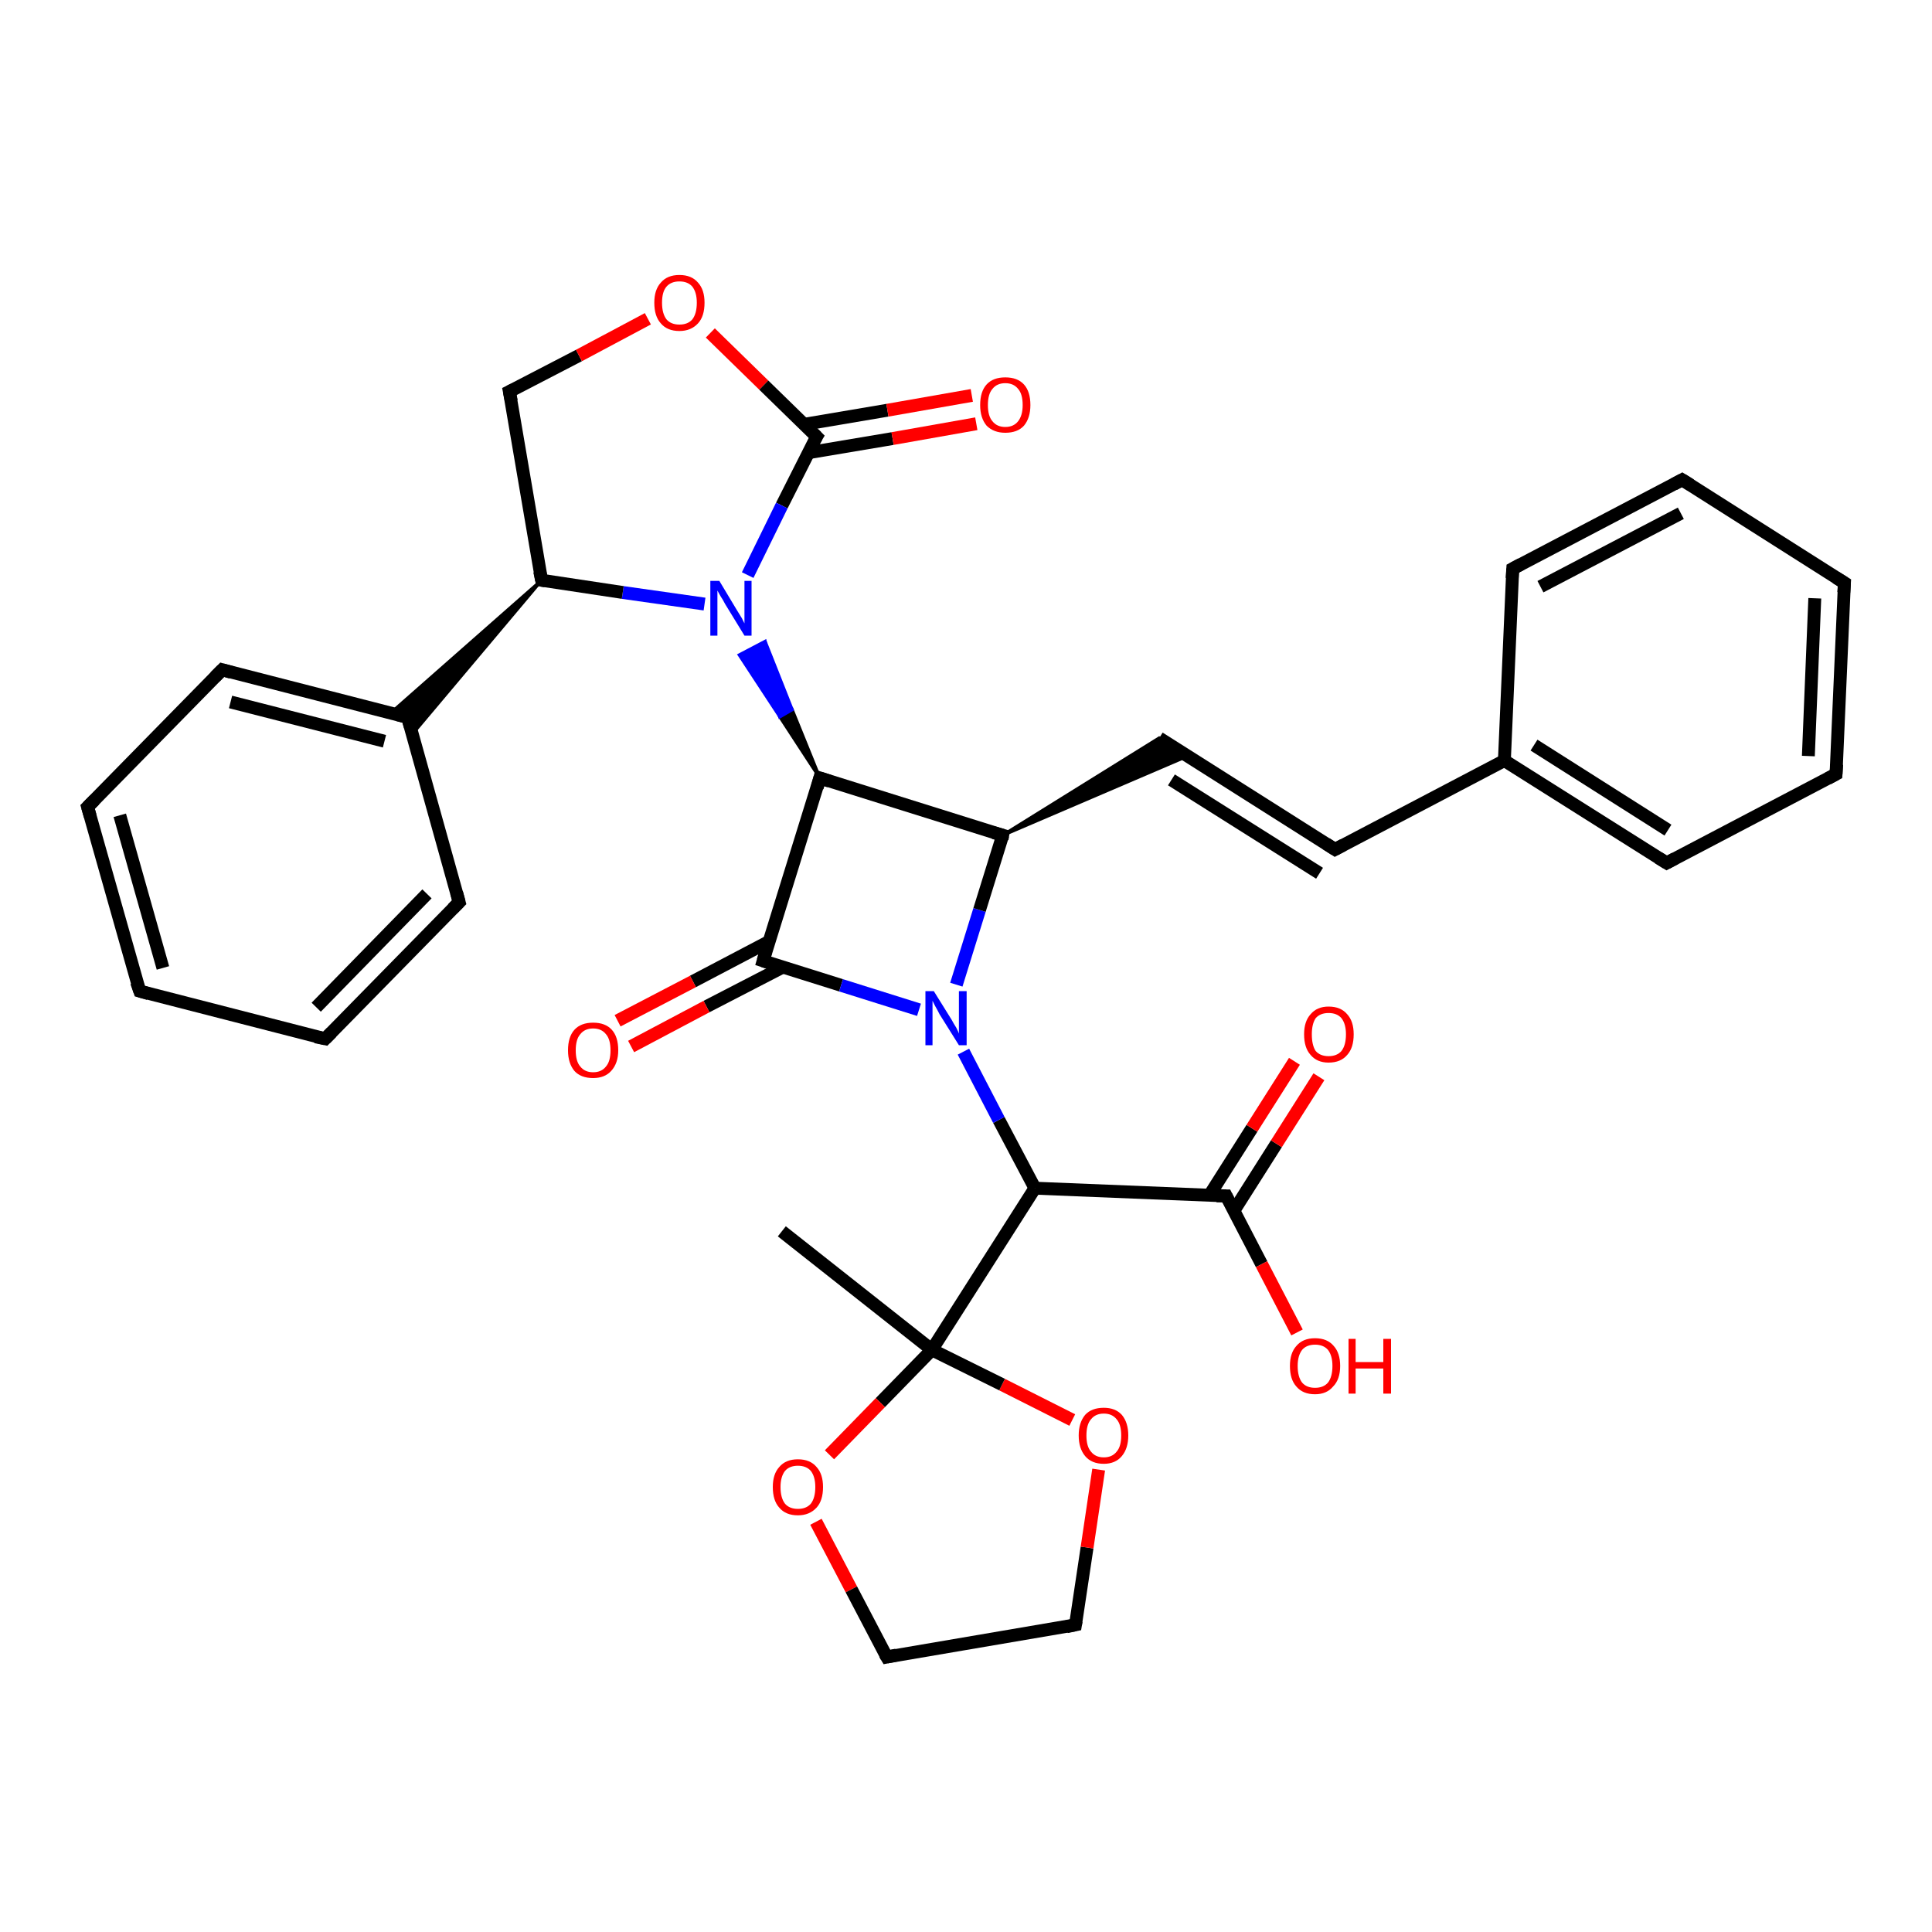 <?xml version='1.0' encoding='iso-8859-1'?>
<svg version='1.1' baseProfile='full'
              xmlns='http://www.w3.org/2000/svg'
                      xmlns:rdkit='http://www.rdkit.org/xml'
                      xmlns:xlink='http://www.w3.org/1999/xlink'
                  xml:space='preserve'
width='300px' height='300px' viewBox='0 0 300 300'>
<!-- END OF HEADER -->
<rect style='opacity:1.0;fill:#FFFFFF;stroke:none' width='300.0' height='300.0' x='0.0' y='0.0'> </rect>
<path class='bond-0 atom-0 atom-1' d='M 121.4,191.2 L 144.7,209.6' style='fill:none;fill-rule:evenodd;stroke:#000000;stroke-width:2.0px;stroke-linecap:butt;stroke-linejoin:miter;stroke-opacity:1' />
<path class='bond-1 atom-1 atom-2' d='M 144.7,209.6 L 136.7,217.8' style='fill:none;fill-rule:evenodd;stroke:#000000;stroke-width:2.0px;stroke-linecap:butt;stroke-linejoin:miter;stroke-opacity:1' />
<path class='bond-1 atom-1 atom-2' d='M 136.7,217.8 L 128.8,225.9' style='fill:none;fill-rule:evenodd;stroke:#FF0000;stroke-width:2.0px;stroke-linecap:butt;stroke-linejoin:miter;stroke-opacity:1' />
<path class='bond-2 atom-2 atom-3' d='M 126.7,236.3 L 132.2,246.8' style='fill:none;fill-rule:evenodd;stroke:#FF0000;stroke-width:2.0px;stroke-linecap:butt;stroke-linejoin:miter;stroke-opacity:1' />
<path class='bond-2 atom-2 atom-3' d='M 132.2,246.8 L 137.7,257.3' style='fill:none;fill-rule:evenodd;stroke:#000000;stroke-width:2.0px;stroke-linecap:butt;stroke-linejoin:miter;stroke-opacity:1' />
<path class='bond-3 atom-3 atom-4' d='M 137.7,257.3 L 167.0,252.3' style='fill:none;fill-rule:evenodd;stroke:#000000;stroke-width:2.0px;stroke-linecap:butt;stroke-linejoin:miter;stroke-opacity:1' />
<path class='bond-4 atom-4 atom-5' d='M 167.0,252.3 L 168.8,240.3' style='fill:none;fill-rule:evenodd;stroke:#000000;stroke-width:2.0px;stroke-linecap:butt;stroke-linejoin:miter;stroke-opacity:1' />
<path class='bond-4 atom-4 atom-5' d='M 168.8,240.3 L 170.6,228.2' style='fill:none;fill-rule:evenodd;stroke:#FF0000;stroke-width:2.0px;stroke-linecap:butt;stroke-linejoin:miter;stroke-opacity:1' />
<path class='bond-5 atom-1 atom-6' d='M 144.7,209.6 L 160.7,184.5' style='fill:none;fill-rule:evenodd;stroke:#000000;stroke-width:2.0px;stroke-linecap:butt;stroke-linejoin:miter;stroke-opacity:1' />
<path class='bond-6 atom-6 atom-7' d='M 160.7,184.5 L 155.1,173.9' style='fill:none;fill-rule:evenodd;stroke:#000000;stroke-width:2.0px;stroke-linecap:butt;stroke-linejoin:miter;stroke-opacity:1' />
<path class='bond-6 atom-6 atom-7' d='M 155.1,173.9 L 149.6,163.3' style='fill:none;fill-rule:evenodd;stroke:#0000FF;stroke-width:2.0px;stroke-linecap:butt;stroke-linejoin:miter;stroke-opacity:1' />
<path class='bond-7 atom-7 atom-8' d='M 148.5,152.9 L 152.1,141.3' style='fill:none;fill-rule:evenodd;stroke:#0000FF;stroke-width:2.0px;stroke-linecap:butt;stroke-linejoin:miter;stroke-opacity:1' />
<path class='bond-7 atom-7 atom-8' d='M 152.1,141.3 L 155.7,129.7' style='fill:none;fill-rule:evenodd;stroke:#000000;stroke-width:2.0px;stroke-linecap:butt;stroke-linejoin:miter;stroke-opacity:1' />
<path class='bond-8 atom-8 atom-9' d='M 155.7,129.7 L 180.0,114.6 L 184.4,117.4 Z' style='fill:#000000;fill-rule:evenodd;fill-opacity:1;stroke:#000000;stroke-width:0.5px;stroke-linecap:butt;stroke-linejoin:miter;stroke-opacity:1;' />
<path class='bond-9 atom-9 atom-10' d='M 180.0,114.6 L 207.3,131.9' style='fill:none;fill-rule:evenodd;stroke:#000000;stroke-width:2.0px;stroke-linecap:butt;stroke-linejoin:miter;stroke-opacity:1' />
<path class='bond-9 atom-9 atom-10' d='M 181.9,121.1 L 204.9,135.6' style='fill:none;fill-rule:evenodd;stroke:#000000;stroke-width:2.0px;stroke-linecap:butt;stroke-linejoin:miter;stroke-opacity:1' />
<path class='bond-10 atom-10 atom-11' d='M 207.3,131.9 L 233.6,118.1' style='fill:none;fill-rule:evenodd;stroke:#000000;stroke-width:2.0px;stroke-linecap:butt;stroke-linejoin:miter;stroke-opacity:1' />
<path class='bond-11 atom-11 atom-12' d='M 233.6,118.1 L 258.8,134.0' style='fill:none;fill-rule:evenodd;stroke:#000000;stroke-width:2.0px;stroke-linecap:butt;stroke-linejoin:miter;stroke-opacity:1' />
<path class='bond-11 atom-11 atom-12' d='M 238.2,115.7 L 259.0,128.9' style='fill:none;fill-rule:evenodd;stroke:#000000;stroke-width:2.0px;stroke-linecap:butt;stroke-linejoin:miter;stroke-opacity:1' />
<path class='bond-12 atom-12 atom-13' d='M 258.8,134.0 L 285.1,120.2' style='fill:none;fill-rule:evenodd;stroke:#000000;stroke-width:2.0px;stroke-linecap:butt;stroke-linejoin:miter;stroke-opacity:1' />
<path class='bond-13 atom-13 atom-14' d='M 285.1,120.2 L 286.4,90.5' style='fill:none;fill-rule:evenodd;stroke:#000000;stroke-width:2.0px;stroke-linecap:butt;stroke-linejoin:miter;stroke-opacity:1' />
<path class='bond-13 atom-13 atom-14' d='M 280.8,117.4 L 281.8,92.9' style='fill:none;fill-rule:evenodd;stroke:#000000;stroke-width:2.0px;stroke-linecap:butt;stroke-linejoin:miter;stroke-opacity:1' />
<path class='bond-14 atom-14 atom-15' d='M 286.4,90.5 L 261.2,74.5' style='fill:none;fill-rule:evenodd;stroke:#000000;stroke-width:2.0px;stroke-linecap:butt;stroke-linejoin:miter;stroke-opacity:1' />
<path class='bond-15 atom-15 atom-16' d='M 261.2,74.5 L 234.9,88.3' style='fill:none;fill-rule:evenodd;stroke:#000000;stroke-width:2.0px;stroke-linecap:butt;stroke-linejoin:miter;stroke-opacity:1' />
<path class='bond-15 atom-15 atom-16' d='M 261.0,79.7 L 239.2,91.1' style='fill:none;fill-rule:evenodd;stroke:#000000;stroke-width:2.0px;stroke-linecap:butt;stroke-linejoin:miter;stroke-opacity:1' />
<path class='bond-16 atom-8 atom-17' d='M 155.7,129.7 L 127.3,120.8' style='fill:none;fill-rule:evenodd;stroke:#000000;stroke-width:2.0px;stroke-linecap:butt;stroke-linejoin:miter;stroke-opacity:1' />
<path class='bond-17 atom-17 atom-18' d='M 127.3,120.8 L 121.1,111.3 L 123.0,110.2 Z' style='fill:#000000;fill-rule:evenodd;fill-opacity:1;stroke:#000000;stroke-width:0.5px;stroke-linecap:butt;stroke-linejoin:miter;stroke-opacity:1;' />
<path class='bond-17 atom-17 atom-18' d='M 121.1,111.3 L 118.8,99.6 L 114.8,101.7 Z' style='fill:#0000FF;fill-rule:evenodd;fill-opacity:1;stroke:#0000FF;stroke-width:0.5px;stroke-linecap:butt;stroke-linejoin:miter;stroke-opacity:1;' />
<path class='bond-17 atom-17 atom-18' d='M 121.1,111.3 L 123.0,110.2 L 118.8,99.6 Z' style='fill:#0000FF;fill-rule:evenodd;fill-opacity:1;stroke:#0000FF;stroke-width:0.5px;stroke-linecap:butt;stroke-linejoin:miter;stroke-opacity:1;' />
<path class='bond-18 atom-18 atom-19' d='M 109.4,93.8 L 96.7,92.0' style='fill:none;fill-rule:evenodd;stroke:#0000FF;stroke-width:2.0px;stroke-linecap:butt;stroke-linejoin:miter;stroke-opacity:1' />
<path class='bond-18 atom-18 atom-19' d='M 96.7,92.0 L 84.1,90.1' style='fill:none;fill-rule:evenodd;stroke:#000000;stroke-width:2.0px;stroke-linecap:butt;stroke-linejoin:miter;stroke-opacity:1' />
<path class='bond-19 atom-19 atom-20' d='M 84.1,90.1 L 79.1,60.8' style='fill:none;fill-rule:evenodd;stroke:#000000;stroke-width:2.0px;stroke-linecap:butt;stroke-linejoin:miter;stroke-opacity:1' />
<path class='bond-20 atom-20 atom-21' d='M 79.1,60.8 L 89.9,55.2' style='fill:none;fill-rule:evenodd;stroke:#000000;stroke-width:2.0px;stroke-linecap:butt;stroke-linejoin:miter;stroke-opacity:1' />
<path class='bond-20 atom-20 atom-21' d='M 89.9,55.2 L 100.6,49.5' style='fill:none;fill-rule:evenodd;stroke:#FF0000;stroke-width:2.0px;stroke-linecap:butt;stroke-linejoin:miter;stroke-opacity:1' />
<path class='bond-21 atom-21 atom-22' d='M 110.3,51.7 L 118.6,59.8' style='fill:none;fill-rule:evenodd;stroke:#FF0000;stroke-width:2.0px;stroke-linecap:butt;stroke-linejoin:miter;stroke-opacity:1' />
<path class='bond-21 atom-21 atom-22' d='M 118.6,59.8 L 126.8,67.8' style='fill:none;fill-rule:evenodd;stroke:#000000;stroke-width:2.0px;stroke-linecap:butt;stroke-linejoin:miter;stroke-opacity:1' />
<path class='bond-22 atom-22 atom-23' d='M 125.5,70.3 L 138.6,68.1' style='fill:none;fill-rule:evenodd;stroke:#000000;stroke-width:2.0px;stroke-linecap:butt;stroke-linejoin:miter;stroke-opacity:1' />
<path class='bond-22 atom-22 atom-23' d='M 138.6,68.1 L 151.6,65.8' style='fill:none;fill-rule:evenodd;stroke:#FF0000;stroke-width:2.0px;stroke-linecap:butt;stroke-linejoin:miter;stroke-opacity:1' />
<path class='bond-22 atom-22 atom-23' d='M 124.8,65.9 L 137.8,63.7' style='fill:none;fill-rule:evenodd;stroke:#000000;stroke-width:2.0px;stroke-linecap:butt;stroke-linejoin:miter;stroke-opacity:1' />
<path class='bond-22 atom-22 atom-23' d='M 137.8,63.7 L 150.9,61.4' style='fill:none;fill-rule:evenodd;stroke:#FF0000;stroke-width:2.0px;stroke-linecap:butt;stroke-linejoin:miter;stroke-opacity:1' />
<path class='bond-23 atom-19 atom-24' d='M 84.1,90.1 L 64.0,114.0 L 63.3,111.4 Z' style='fill:#000000;fill-rule:evenodd;fill-opacity:1;stroke:#000000;stroke-width:0.5px;stroke-linecap:butt;stroke-linejoin:miter;stroke-opacity:1;' />
<path class='bond-23 atom-19 atom-24' d='M 84.1,90.1 L 63.3,111.4 L 60.7,110.7 Z' style='fill:#000000;fill-rule:evenodd;fill-opacity:1;stroke:#000000;stroke-width:0.5px;stroke-linecap:butt;stroke-linejoin:miter;stroke-opacity:1;' />
<path class='bond-24 atom-24 atom-25' d='M 63.3,111.4 L 34.5,104.0' style='fill:none;fill-rule:evenodd;stroke:#000000;stroke-width:2.0px;stroke-linecap:butt;stroke-linejoin:miter;stroke-opacity:1' />
<path class='bond-24 atom-24 atom-25' d='M 59.7,115.1 L 35.8,109.0' style='fill:none;fill-rule:evenodd;stroke:#000000;stroke-width:2.0px;stroke-linecap:butt;stroke-linejoin:miter;stroke-opacity:1' />
<path class='bond-25 atom-25 atom-26' d='M 34.5,104.0 L 13.6,125.3' style='fill:none;fill-rule:evenodd;stroke:#000000;stroke-width:2.0px;stroke-linecap:butt;stroke-linejoin:miter;stroke-opacity:1' />
<path class='bond-26 atom-26 atom-27' d='M 13.6,125.3 L 21.7,153.9' style='fill:none;fill-rule:evenodd;stroke:#000000;stroke-width:2.0px;stroke-linecap:butt;stroke-linejoin:miter;stroke-opacity:1' />
<path class='bond-26 atom-26 atom-27' d='M 18.6,126.6 L 25.3,150.3' style='fill:none;fill-rule:evenodd;stroke:#000000;stroke-width:2.0px;stroke-linecap:butt;stroke-linejoin:miter;stroke-opacity:1' />
<path class='bond-27 atom-27 atom-28' d='M 21.7,153.9 L 50.5,161.3' style='fill:none;fill-rule:evenodd;stroke:#000000;stroke-width:2.0px;stroke-linecap:butt;stroke-linejoin:miter;stroke-opacity:1' />
<path class='bond-28 atom-28 atom-29' d='M 50.5,161.3 L 71.3,140.1' style='fill:none;fill-rule:evenodd;stroke:#000000;stroke-width:2.0px;stroke-linecap:butt;stroke-linejoin:miter;stroke-opacity:1' />
<path class='bond-28 atom-28 atom-29' d='M 49.1,156.4 L 66.3,138.8' style='fill:none;fill-rule:evenodd;stroke:#000000;stroke-width:2.0px;stroke-linecap:butt;stroke-linejoin:miter;stroke-opacity:1' />
<path class='bond-29 atom-17 atom-30' d='M 127.3,120.8 L 118.5,149.2' style='fill:none;fill-rule:evenodd;stroke:#000000;stroke-width:2.0px;stroke-linecap:butt;stroke-linejoin:miter;stroke-opacity:1' />
<path class='bond-30 atom-30 atom-31' d='M 119.4,146.2 L 107.6,152.4' style='fill:none;fill-rule:evenodd;stroke:#000000;stroke-width:2.0px;stroke-linecap:butt;stroke-linejoin:miter;stroke-opacity:1' />
<path class='bond-30 atom-30 atom-31' d='M 107.6,152.4 L 95.9,158.5' style='fill:none;fill-rule:evenodd;stroke:#FF0000;stroke-width:2.0px;stroke-linecap:butt;stroke-linejoin:miter;stroke-opacity:1' />
<path class='bond-30 atom-30 atom-31' d='M 121.5,150.2 L 109.7,156.3' style='fill:none;fill-rule:evenodd;stroke:#000000;stroke-width:2.0px;stroke-linecap:butt;stroke-linejoin:miter;stroke-opacity:1' />
<path class='bond-30 atom-30 atom-31' d='M 109.7,156.3 L 98.0,162.5' style='fill:none;fill-rule:evenodd;stroke:#FF0000;stroke-width:2.0px;stroke-linecap:butt;stroke-linejoin:miter;stroke-opacity:1' />
<path class='bond-31 atom-6 atom-32' d='M 160.7,184.5 L 190.4,185.7' style='fill:none;fill-rule:evenodd;stroke:#000000;stroke-width:2.0px;stroke-linecap:butt;stroke-linejoin:miter;stroke-opacity:1' />
<path class='bond-32 atom-32 atom-33' d='M 190.4,185.7 L 195.9,196.3' style='fill:none;fill-rule:evenodd;stroke:#000000;stroke-width:2.0px;stroke-linecap:butt;stroke-linejoin:miter;stroke-opacity:1' />
<path class='bond-32 atom-32 atom-33' d='M 195.9,196.3 L 201.4,206.9' style='fill:none;fill-rule:evenodd;stroke:#FF0000;stroke-width:2.0px;stroke-linecap:butt;stroke-linejoin:miter;stroke-opacity:1' />
<path class='bond-33 atom-32 atom-34' d='M 191.6,188.0 L 198.2,177.6' style='fill:none;fill-rule:evenodd;stroke:#000000;stroke-width:2.0px;stroke-linecap:butt;stroke-linejoin:miter;stroke-opacity:1' />
<path class='bond-33 atom-32 atom-34' d='M 198.2,177.6 L 204.8,167.2' style='fill:none;fill-rule:evenodd;stroke:#FF0000;stroke-width:2.0px;stroke-linecap:butt;stroke-linejoin:miter;stroke-opacity:1' />
<path class='bond-33 atom-32 atom-34' d='M 187.8,185.6 L 194.4,175.2' style='fill:none;fill-rule:evenodd;stroke:#000000;stroke-width:2.0px;stroke-linecap:butt;stroke-linejoin:miter;stroke-opacity:1' />
<path class='bond-33 atom-32 atom-34' d='M 194.4,175.2 L 201.0,164.8' style='fill:none;fill-rule:evenodd;stroke:#FF0000;stroke-width:2.0px;stroke-linecap:butt;stroke-linejoin:miter;stroke-opacity:1' />
<path class='bond-34 atom-5 atom-1' d='M 166.5,220.5 L 155.6,215.0' style='fill:none;fill-rule:evenodd;stroke:#FF0000;stroke-width:2.0px;stroke-linecap:butt;stroke-linejoin:miter;stroke-opacity:1' />
<path class='bond-34 atom-5 atom-1' d='M 155.6,215.0 L 144.7,209.6' style='fill:none;fill-rule:evenodd;stroke:#000000;stroke-width:2.0px;stroke-linecap:butt;stroke-linejoin:miter;stroke-opacity:1' />
<path class='bond-35 atom-30 atom-7' d='M 118.5,149.2 L 130.6,153.0' style='fill:none;fill-rule:evenodd;stroke:#000000;stroke-width:2.0px;stroke-linecap:butt;stroke-linejoin:miter;stroke-opacity:1' />
<path class='bond-35 atom-30 atom-7' d='M 130.6,153.0 L 142.7,156.8' style='fill:none;fill-rule:evenodd;stroke:#0000FF;stroke-width:2.0px;stroke-linecap:butt;stroke-linejoin:miter;stroke-opacity:1' />
<path class='bond-36 atom-16 atom-11' d='M 234.9,88.3 L 233.6,118.1' style='fill:none;fill-rule:evenodd;stroke:#000000;stroke-width:2.0px;stroke-linecap:butt;stroke-linejoin:miter;stroke-opacity:1' />
<path class='bond-37 atom-22 atom-18' d='M 126.8,67.8 L 121.4,78.5' style='fill:none;fill-rule:evenodd;stroke:#000000;stroke-width:2.0px;stroke-linecap:butt;stroke-linejoin:miter;stroke-opacity:1' />
<path class='bond-37 atom-22 atom-18' d='M 121.4,78.5 L 116.1,89.3' style='fill:none;fill-rule:evenodd;stroke:#0000FF;stroke-width:2.0px;stroke-linecap:butt;stroke-linejoin:miter;stroke-opacity:1' />
<path class='bond-38 atom-29 atom-24' d='M 71.3,140.1 L 63.3,111.4' style='fill:none;fill-rule:evenodd;stroke:#000000;stroke-width:2.0px;stroke-linecap:butt;stroke-linejoin:miter;stroke-opacity:1' />
<path d='M 137.4,256.8 L 137.7,257.3 L 139.2,257.0' style='fill:none;stroke:#000000;stroke-width:2.0px;stroke-linecap:butt;stroke-linejoin:miter;stroke-opacity:1;' />
<path d='M 165.6,252.6 L 167.0,252.3 L 167.1,251.7' style='fill:none;stroke:#000000;stroke-width:2.0px;stroke-linecap:butt;stroke-linejoin:miter;stroke-opacity:1;' />
<path d='M 155.6,130.3 L 155.7,129.7 L 154.3,129.3' style='fill:none;stroke:#000000;stroke-width:2.0px;stroke-linecap:butt;stroke-linejoin:miter;stroke-opacity:1;' />
<path d='M 205.9,131.0 L 207.3,131.9 L 208.6,131.2' style='fill:none;stroke:#000000;stroke-width:2.0px;stroke-linecap:butt;stroke-linejoin:miter;stroke-opacity:1;' />
<path d='M 257.5,133.2 L 258.8,134.0 L 260.1,133.3' style='fill:none;stroke:#000000;stroke-width:2.0px;stroke-linecap:butt;stroke-linejoin:miter;stroke-opacity:1;' />
<path d='M 283.8,120.9 L 285.1,120.2 L 285.2,118.7' style='fill:none;stroke:#000000;stroke-width:2.0px;stroke-linecap:butt;stroke-linejoin:miter;stroke-opacity:1;' />
<path d='M 286.3,92.0 L 286.4,90.5 L 285.1,89.7' style='fill:none;stroke:#000000;stroke-width:2.0px;stroke-linecap:butt;stroke-linejoin:miter;stroke-opacity:1;' />
<path d='M 262.5,75.3 L 261.2,74.5 L 259.9,75.2' style='fill:none;stroke:#000000;stroke-width:2.0px;stroke-linecap:butt;stroke-linejoin:miter;stroke-opacity:1;' />
<path d='M 236.2,87.6 L 234.9,88.3 L 234.8,89.8' style='fill:none;stroke:#000000;stroke-width:2.0px;stroke-linecap:butt;stroke-linejoin:miter;stroke-opacity:1;' />
<path d='M 128.8,121.3 L 127.3,120.8 L 126.9,122.3' style='fill:none;stroke:#000000;stroke-width:2.0px;stroke-linecap:butt;stroke-linejoin:miter;stroke-opacity:1;' />
<path d='M 84.7,90.2 L 84.1,90.1 L 83.8,88.7' style='fill:none;stroke:#000000;stroke-width:2.0px;stroke-linecap:butt;stroke-linejoin:miter;stroke-opacity:1;' />
<path d='M 79.4,62.3 L 79.1,60.8 L 79.7,60.5' style='fill:none;stroke:#000000;stroke-width:2.0px;stroke-linecap:butt;stroke-linejoin:miter;stroke-opacity:1;' />
<path d='M 126.4,67.4 L 126.8,67.8 L 126.5,68.3' style='fill:none;stroke:#000000;stroke-width:2.0px;stroke-linecap:butt;stroke-linejoin:miter;stroke-opacity:1;' />
<path d='M 61.8,111.0 L 63.3,111.4 L 63.7,112.8' style='fill:none;stroke:#000000;stroke-width:2.0px;stroke-linecap:butt;stroke-linejoin:miter;stroke-opacity:1;' />
<path d='M 35.9,104.4 L 34.5,104.0 L 33.4,105.1' style='fill:none;stroke:#000000;stroke-width:2.0px;stroke-linecap:butt;stroke-linejoin:miter;stroke-opacity:1;' />
<path d='M 14.7,124.2 L 13.6,125.3 L 14.0,126.7' style='fill:none;stroke:#000000;stroke-width:2.0px;stroke-linecap:butt;stroke-linejoin:miter;stroke-opacity:1;' />
<path d='M 21.2,152.5 L 21.7,153.9 L 23.1,154.3' style='fill:none;stroke:#000000;stroke-width:2.0px;stroke-linecap:butt;stroke-linejoin:miter;stroke-opacity:1;' />
<path d='M 49.0,161.0 L 50.5,161.3 L 51.5,160.3' style='fill:none;stroke:#000000;stroke-width:2.0px;stroke-linecap:butt;stroke-linejoin:miter;stroke-opacity:1;' />
<path d='M 70.3,141.1 L 71.3,140.1 L 70.9,138.6' style='fill:none;stroke:#000000;stroke-width:2.0px;stroke-linecap:butt;stroke-linejoin:miter;stroke-opacity:1;' />
<path d='M 118.9,147.8 L 118.5,149.2 L 119.1,149.4' style='fill:none;stroke:#000000;stroke-width:2.0px;stroke-linecap:butt;stroke-linejoin:miter;stroke-opacity:1;' />
<path d='M 188.9,185.7 L 190.4,185.7 L 190.7,186.3' style='fill:none;stroke:#000000;stroke-width:2.0px;stroke-linecap:butt;stroke-linejoin:miter;stroke-opacity:1;' />
<path class='atom-2' d='M 120.0 230.9
Q 120.0 228.9, 121.0 227.8
Q 122.0 226.6, 123.9 226.6
Q 125.8 226.6, 126.8 227.8
Q 127.8 228.9, 127.8 230.9
Q 127.8 233.0, 126.8 234.1
Q 125.7 235.3, 123.9 235.3
Q 122.0 235.3, 121.0 234.1
Q 120.0 233.0, 120.0 230.9
M 123.9 234.3
Q 125.2 234.3, 125.9 233.5
Q 126.6 232.6, 126.6 230.9
Q 126.6 229.3, 125.9 228.4
Q 125.2 227.6, 123.9 227.6
Q 122.6 227.6, 121.9 228.4
Q 121.2 229.3, 121.2 230.9
Q 121.2 232.6, 121.9 233.5
Q 122.6 234.3, 123.9 234.3
' fill='#FF0000'/>
<path class='atom-5' d='M 167.5 222.9
Q 167.5 220.9, 168.5 219.7
Q 169.5 218.6, 171.4 218.6
Q 173.2 218.6, 174.2 219.7
Q 175.2 220.9, 175.2 222.9
Q 175.2 224.9, 174.2 226.1
Q 173.2 227.3, 171.4 227.3
Q 169.5 227.3, 168.5 226.1
Q 167.5 224.9, 167.5 222.9
M 171.4 226.3
Q 172.7 226.3, 173.4 225.4
Q 174.1 224.6, 174.1 222.9
Q 174.1 221.2, 173.4 220.4
Q 172.7 219.5, 171.4 219.5
Q 170.1 219.5, 169.4 220.4
Q 168.7 221.2, 168.7 222.9
Q 168.7 224.6, 169.4 225.4
Q 170.1 226.3, 171.4 226.3
' fill='#FF0000'/>
<path class='atom-7' d='M 145.0 153.9
L 147.8 158.4
Q 148.0 158.8, 148.5 159.6
Q 148.9 160.4, 148.9 160.5
L 148.9 153.9
L 150.1 153.9
L 150.1 162.3
L 148.9 162.3
L 145.9 157.5
Q 145.6 156.9, 145.2 156.2
Q 144.9 155.6, 144.8 155.4
L 144.8 162.3
L 143.7 162.3
L 143.7 153.9
L 145.0 153.9
' fill='#0000FF'/>
<path class='atom-18' d='M 111.7 90.2
L 114.4 94.7
Q 114.7 95.2, 115.2 96.0
Q 115.6 96.8, 115.6 96.8
L 115.6 90.2
L 116.7 90.2
L 116.7 98.7
L 115.6 98.7
L 112.6 93.8
Q 112.3 93.2, 111.9 92.6
Q 111.5 91.9, 111.4 91.7
L 111.4 98.7
L 110.3 98.7
L 110.3 90.2
L 111.7 90.2
' fill='#0000FF'/>
<path class='atom-21' d='M 101.6 47.0
Q 101.6 45.0, 102.6 43.9
Q 103.6 42.7, 105.5 42.7
Q 107.4 42.7, 108.4 43.9
Q 109.4 45.0, 109.4 47.0
Q 109.4 49.1, 108.4 50.2
Q 107.3 51.4, 105.5 51.4
Q 103.6 51.4, 102.6 50.2
Q 101.6 49.1, 101.6 47.0
M 105.5 50.4
Q 106.8 50.4, 107.5 49.6
Q 108.2 48.7, 108.2 47.0
Q 108.2 45.4, 107.5 44.5
Q 106.8 43.7, 105.5 43.7
Q 104.2 43.7, 103.5 44.5
Q 102.8 45.3, 102.8 47.0
Q 102.8 48.7, 103.5 49.6
Q 104.2 50.4, 105.5 50.4
' fill='#FF0000'/>
<path class='atom-23' d='M 152.2 62.9
Q 152.2 60.8, 153.2 59.7
Q 154.2 58.6, 156.1 58.6
Q 158.0 58.6, 159.0 59.7
Q 160.0 60.8, 160.0 62.9
Q 160.0 64.9, 159.0 66.1
Q 158.0 67.2, 156.1 67.2
Q 154.3 67.2, 153.2 66.1
Q 152.2 64.9, 152.2 62.9
M 156.1 66.3
Q 157.4 66.3, 158.1 65.4
Q 158.8 64.5, 158.8 62.9
Q 158.8 61.2, 158.1 60.4
Q 157.4 59.5, 156.1 59.5
Q 154.8 59.5, 154.1 60.4
Q 153.4 61.2, 153.4 62.9
Q 153.4 64.6, 154.1 65.4
Q 154.8 66.3, 156.1 66.3
' fill='#FF0000'/>
<path class='atom-31' d='M 88.2 163.1
Q 88.2 161.0, 89.2 159.9
Q 90.2 158.8, 92.1 158.8
Q 94.0 158.8, 95.0 159.9
Q 96.0 161.0, 96.0 163.1
Q 96.0 165.1, 94.9 166.3
Q 93.9 167.4, 92.1 167.4
Q 90.2 167.4, 89.2 166.3
Q 88.2 165.1, 88.2 163.1
M 92.1 166.5
Q 93.4 166.5, 94.1 165.6
Q 94.8 164.8, 94.8 163.1
Q 94.8 161.4, 94.1 160.6
Q 93.4 159.7, 92.1 159.7
Q 90.8 159.7, 90.1 160.6
Q 89.4 161.4, 89.4 163.1
Q 89.4 164.8, 90.1 165.6
Q 90.8 166.5, 92.1 166.5
' fill='#FF0000'/>
<path class='atom-33' d='M 200.3 212.1
Q 200.3 210.1, 201.3 209.0
Q 202.3 207.8, 204.2 207.8
Q 206.1 207.8, 207.1 209.0
Q 208.1 210.1, 208.1 212.1
Q 208.1 214.2, 207.0 215.3
Q 206.0 216.5, 204.2 216.5
Q 202.3 216.5, 201.3 215.3
Q 200.3 214.2, 200.3 212.1
M 204.2 215.5
Q 205.5 215.5, 206.2 214.7
Q 206.9 213.8, 206.9 212.1
Q 206.9 210.5, 206.2 209.6
Q 205.5 208.8, 204.2 208.8
Q 202.9 208.8, 202.2 209.6
Q 201.5 210.5, 201.5 212.1
Q 201.5 213.8, 202.2 214.7
Q 202.9 215.5, 204.2 215.5
' fill='#FF0000'/>
<path class='atom-33' d='M 209.4 207.9
L 210.5 207.9
L 210.5 211.5
L 214.8 211.5
L 214.8 207.9
L 216.0 207.9
L 216.0 216.4
L 214.8 216.4
L 214.8 212.5
L 210.5 212.5
L 210.5 216.4
L 209.4 216.4
L 209.4 207.9
' fill='#FF0000'/>
<path class='atom-34' d='M 202.5 160.6
Q 202.5 158.6, 203.5 157.5
Q 204.5 156.3, 206.3 156.3
Q 208.2 156.3, 209.2 157.5
Q 210.2 158.6, 210.2 160.6
Q 210.2 162.7, 209.2 163.8
Q 208.2 165.0, 206.3 165.0
Q 204.5 165.0, 203.5 163.8
Q 202.5 162.7, 202.5 160.6
M 206.3 164.0
Q 207.6 164.0, 208.3 163.2
Q 209.0 162.3, 209.0 160.6
Q 209.0 159.0, 208.3 158.1
Q 207.6 157.3, 206.3 157.3
Q 205.0 157.3, 204.3 158.1
Q 203.7 159.0, 203.7 160.6
Q 203.7 162.3, 204.3 163.2
Q 205.0 164.0, 206.3 164.0
' fill='#FF0000'/>
</svg>
